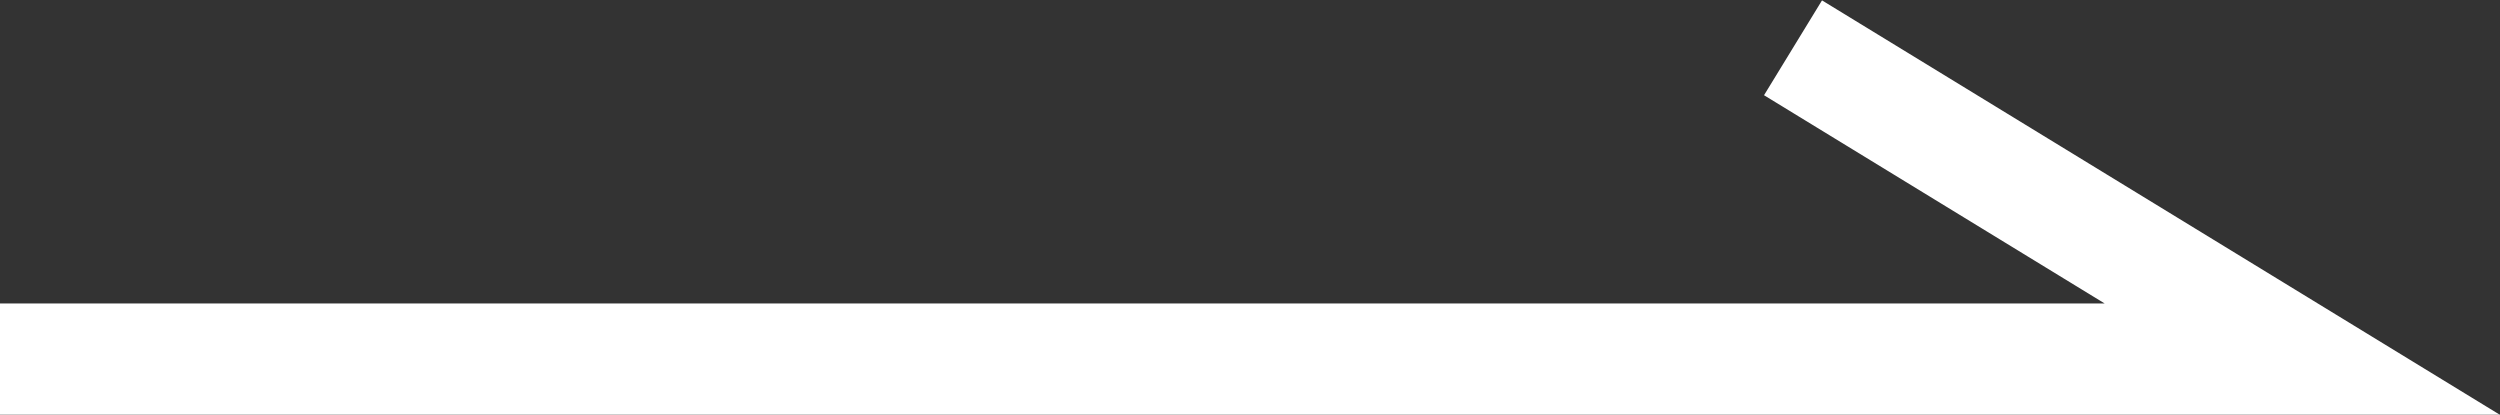<svg xmlns="http://www.w3.org/2000/svg" viewBox="0 0 22.49 3.73"><rect x="0" y="0" width="22.49" height="3.73" fill="#333333" stroke="none"/><defs><style>.cls-1{fill:none;stroke:#fff;stroke-miterlimit:10;}</style></defs><g id="レイヤー_2" data-name="レイヤー 2"><g id="レイヤー_5" data-name="レイヤー 5"><polyline class="cls-1" points="0 3.23 20.71 3.23 16.13 0.43"/></g></g></svg>